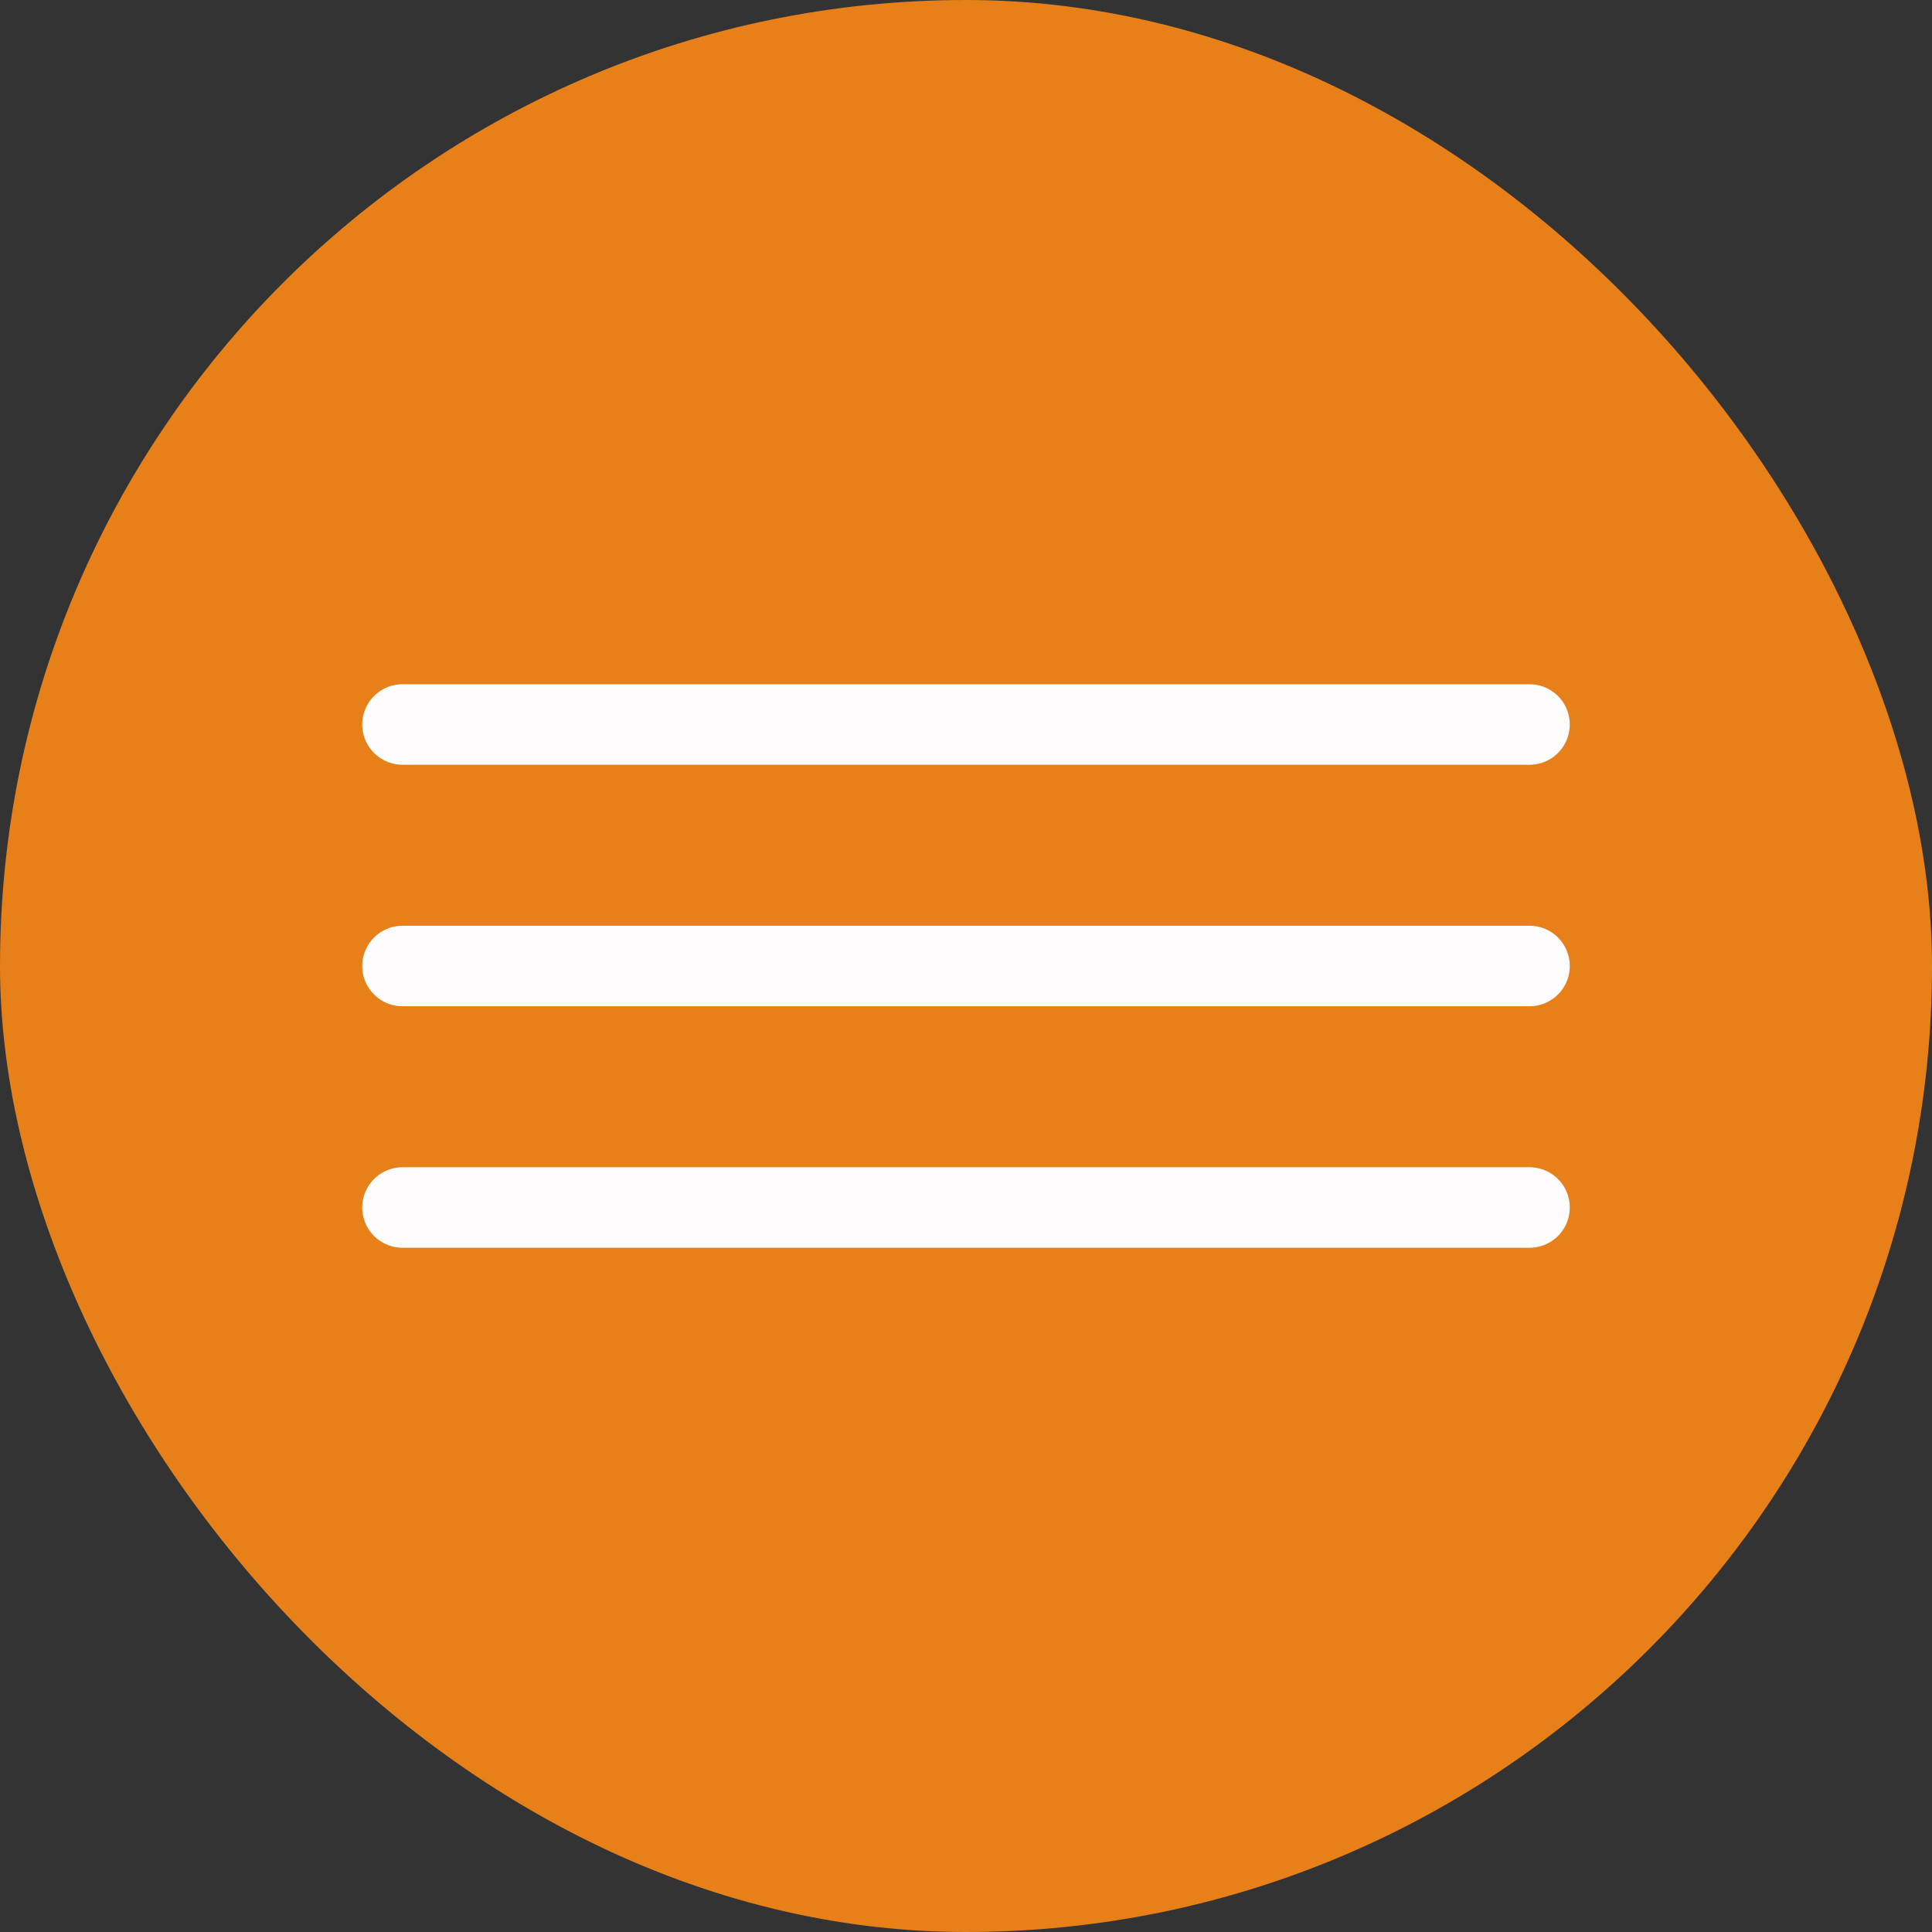 <?xml version="1.0" encoding="UTF-8"?> <svg xmlns="http://www.w3.org/2000/svg" width="34" height="34" viewBox="0 0 34 34" fill="none"><rect x="0" y="0" width="34" height="34" fill="#333333" stroke="none"/><rect width="34" height="34" rx="17" fill="#E78018"></rect><path d="M7.083 17H26.917" stroke="#FEFCFC" stroke-width="1.417" stroke-linecap="round" stroke-linejoin="round"></path><path d="M7.083 12.75H26.917" stroke="#FEFCFC" stroke-width="1.417" stroke-linecap="round" stroke-linejoin="round"></path><path d="M7.083 21.25H26.917" stroke="#FEFCFC" stroke-width="1.417" stroke-linecap="round" stroke-linejoin="round"></path></svg> 